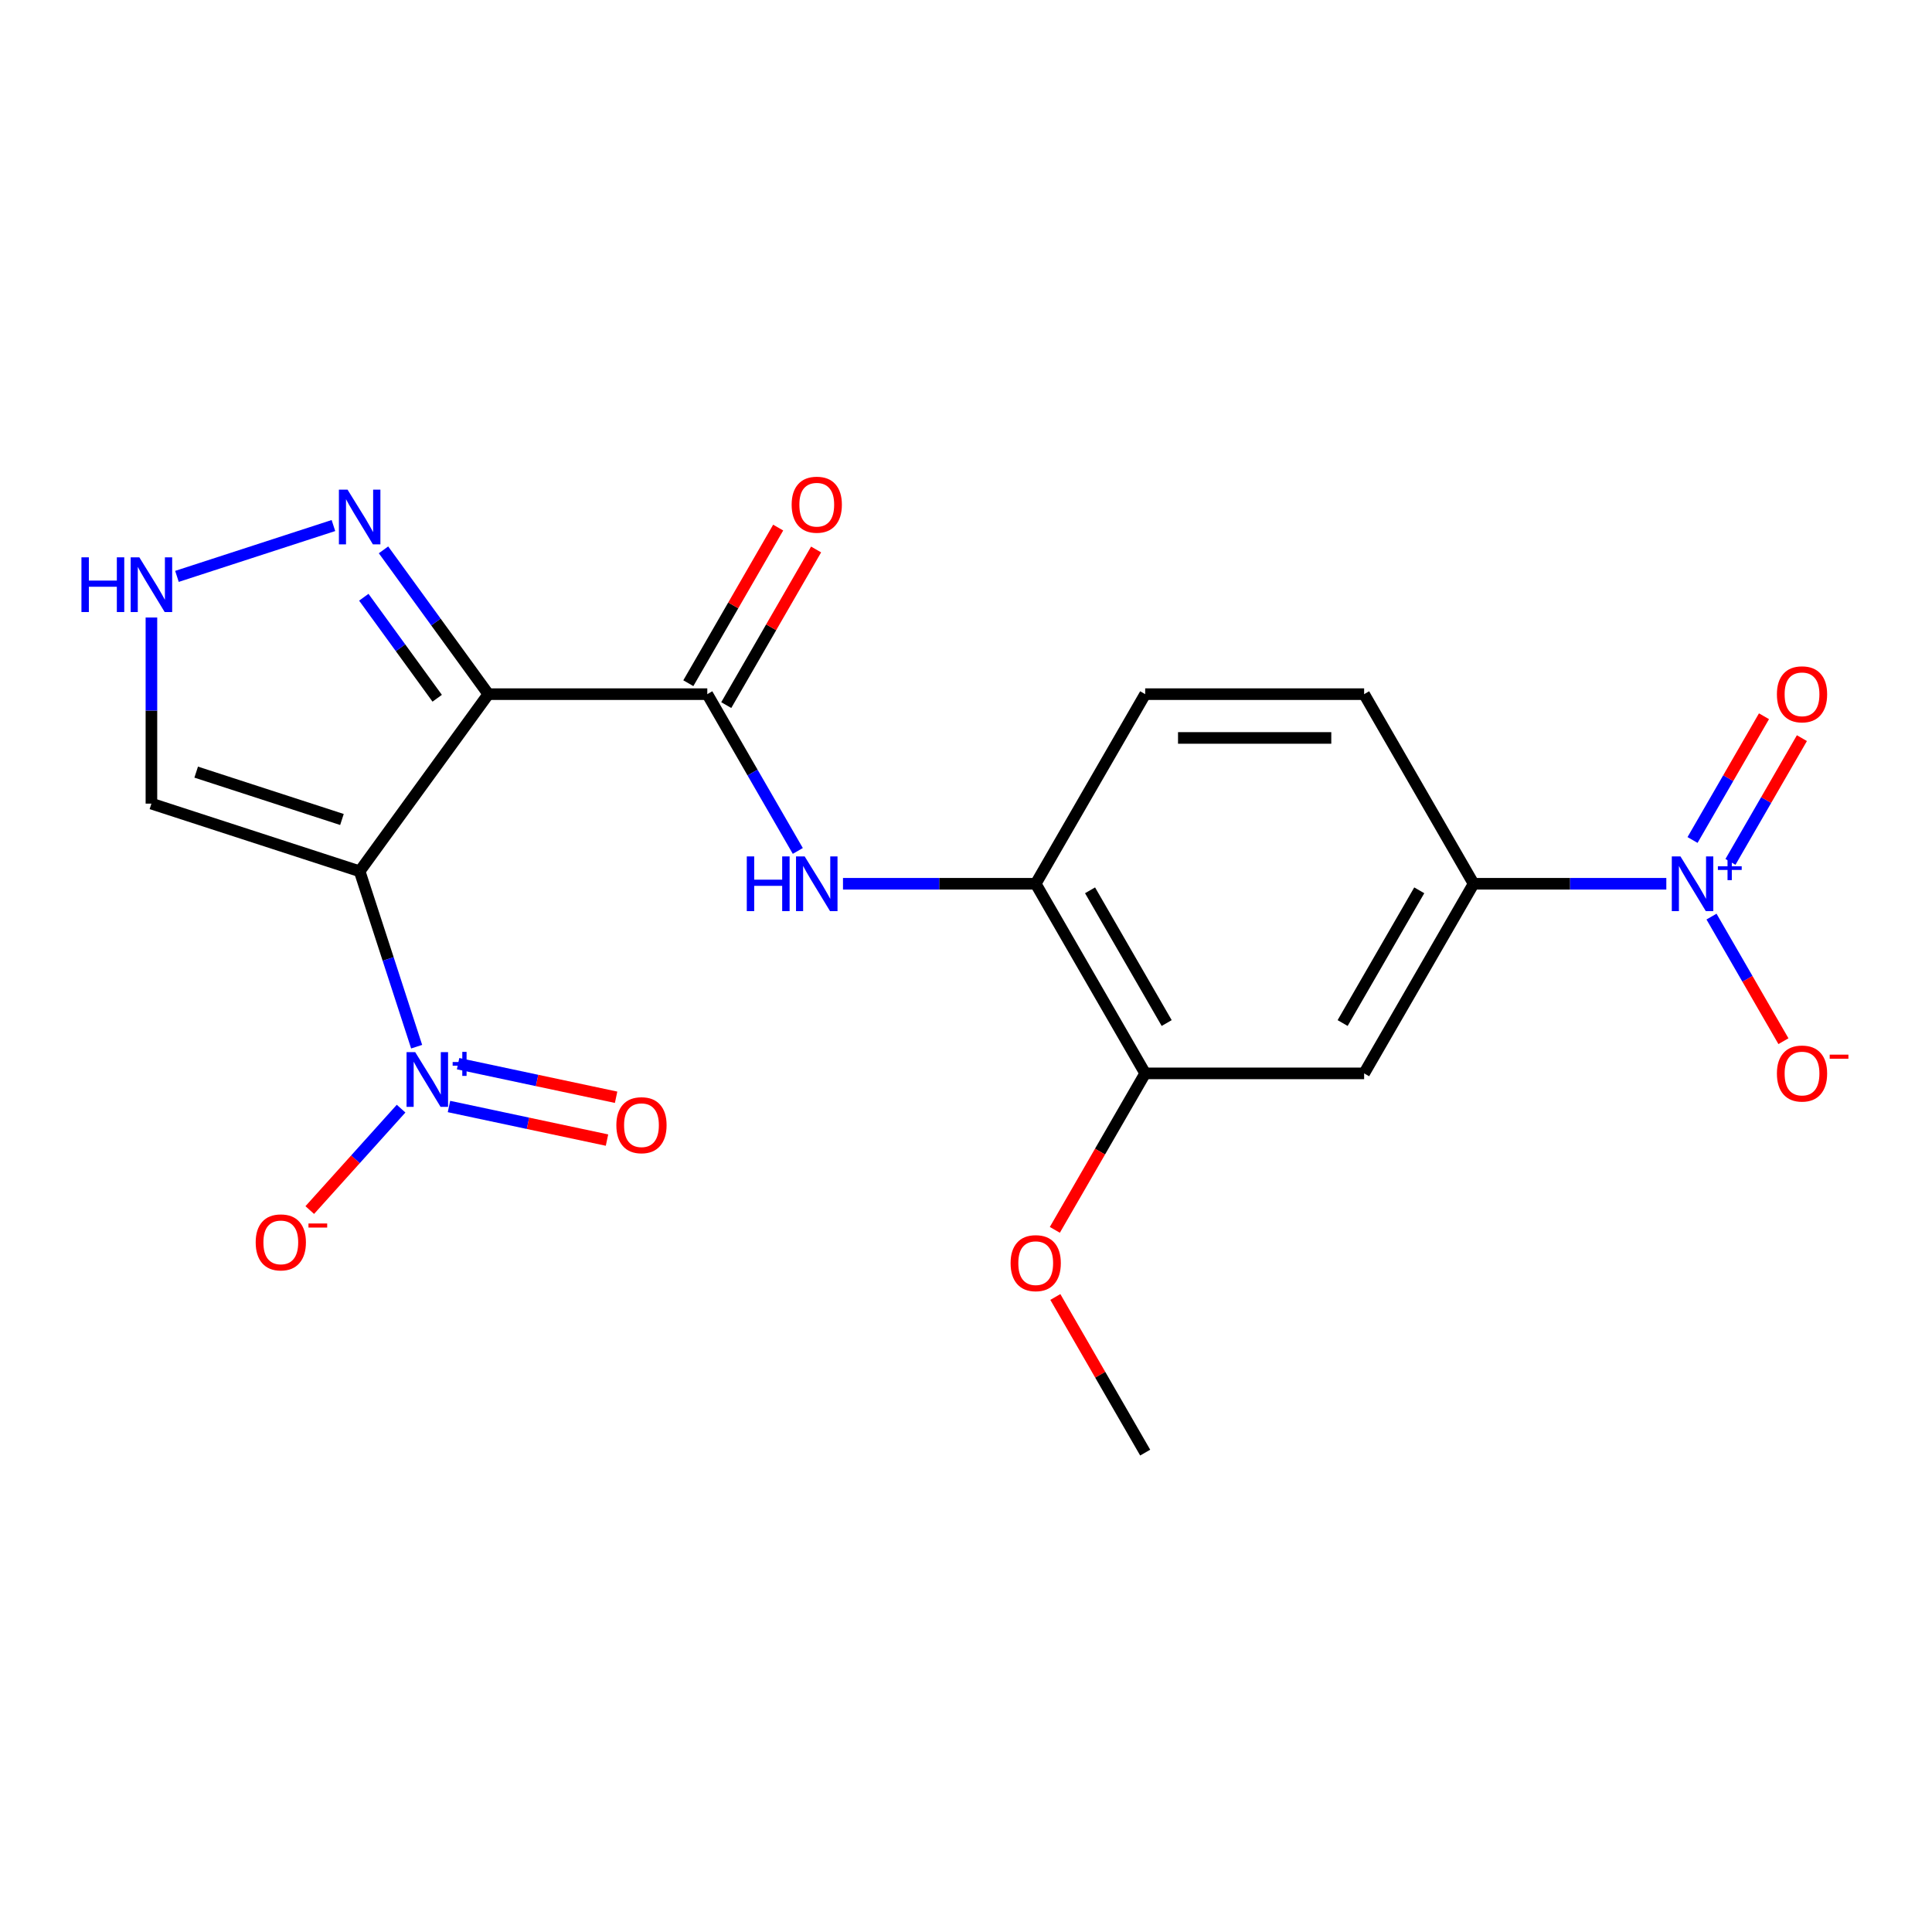 <?xml version='1.0' encoding='iso-8859-1'?>
<svg version='1.1' baseProfile='full'
              xmlns='http://www.w3.org/2000/svg'
                      xmlns:rdkit='http://www.rdkit.org/xml'
                      xmlns:xlink='http://www.w3.org/1999/xlink'
                  xml:space='preserve'
width='1000px' height='1000px' viewBox='0 0 1000 1000'>
<!-- END OF HEADER -->
<rect style='opacity:1.0;fill:#FFFFFF;stroke:none' width='1000' height='1000' x='0' y='0'> </rect>
<path class='bond-0' d='M 186.155,450.975 L 252.766,359.293' style='fill:none;fill-rule:evenodd;stroke:#000000;stroke-width:6px;stroke-linecap:butt;stroke-linejoin:miter;stroke-opacity:1' />
<path class='bond-1' d='M 186.155,450.975 L 200.904,496.369' style='fill:none;fill-rule:evenodd;stroke:#000000;stroke-width:6px;stroke-linecap:butt;stroke-linejoin:miter;stroke-opacity:1' />
<path class='bond-1' d='M 200.904,496.369 L 215.653,541.762' style='fill:none;fill-rule:evenodd;stroke:#0000FF;stroke-width:6px;stroke-linecap:butt;stroke-linejoin:miter;stroke-opacity:1' />
<path class='bond-6' d='M 186.155,450.975 L 78.375,415.956' style='fill:none;fill-rule:evenodd;stroke:#000000;stroke-width:6px;stroke-linecap:butt;stroke-linejoin:miter;stroke-opacity:1' />
<path class='bond-6' d='M 176.992,424.167 L 101.546,399.653' style='fill:none;fill-rule:evenodd;stroke:#000000;stroke-width:6px;stroke-linecap:butt;stroke-linejoin:miter;stroke-opacity:1' />
<path class='bond-2' d='M 252.766,359.293 L 366.092,359.293' style='fill:none;fill-rule:evenodd;stroke:#000000;stroke-width:6px;stroke-linecap:butt;stroke-linejoin:miter;stroke-opacity:1' />
<path class='bond-4' d='M 252.766,359.293 L 225.634,321.948' style='fill:none;fill-rule:evenodd;stroke:#000000;stroke-width:6px;stroke-linecap:butt;stroke-linejoin:miter;stroke-opacity:1' />
<path class='bond-4' d='M 225.634,321.948 L 198.501,284.603' style='fill:none;fill-rule:evenodd;stroke:#0000FF;stroke-width:6px;stroke-linecap:butt;stroke-linejoin:miter;stroke-opacity:1' />
<path class='bond-4' d='M 226.29,361.411 L 207.297,335.27' style='fill:none;fill-rule:evenodd;stroke:#000000;stroke-width:6px;stroke-linecap:butt;stroke-linejoin:miter;stroke-opacity:1' />
<path class='bond-4' d='M 207.297,335.27 L 188.304,309.129' style='fill:none;fill-rule:evenodd;stroke:#0000FF;stroke-width:6px;stroke-linecap:butt;stroke-linejoin:miter;stroke-opacity:1' />
<path class='bond-12' d='M 207.601,573.83 L 183.967,600.078' style='fill:none;fill-rule:evenodd;stroke:#0000FF;stroke-width:6px;stroke-linecap:butt;stroke-linejoin:miter;stroke-opacity:1' />
<path class='bond-12' d='M 183.967,600.078 L 160.333,626.327' style='fill:none;fill-rule:evenodd;stroke:#FF0000;stroke-width:6px;stroke-linecap:butt;stroke-linejoin:miter;stroke-opacity:1' />
<path class='bond-14' d='M 232.391,572.725 L 273.287,581.418' style='fill:none;fill-rule:evenodd;stroke:#0000FF;stroke-width:6px;stroke-linecap:butt;stroke-linejoin:miter;stroke-opacity:1' />
<path class='bond-14' d='M 273.287,581.418 L 314.182,590.11' style='fill:none;fill-rule:evenodd;stroke:#FF0000;stroke-width:6px;stroke-linecap:butt;stroke-linejoin:miter;stroke-opacity:1' />
<path class='bond-14' d='M 237.104,550.555 L 277.999,559.248' style='fill:none;fill-rule:evenodd;stroke:#0000FF;stroke-width:6px;stroke-linecap:butt;stroke-linejoin:miter;stroke-opacity:1' />
<path class='bond-14' d='M 277.999,559.248 L 318.894,567.94' style='fill:none;fill-rule:evenodd;stroke:#FF0000;stroke-width:6px;stroke-linecap:butt;stroke-linejoin:miter;stroke-opacity:1' />
<path class='bond-5' d='M 366.092,359.293 L 389.519,399.868' style='fill:none;fill-rule:evenodd;stroke:#000000;stroke-width:6px;stroke-linecap:butt;stroke-linejoin:miter;stroke-opacity:1' />
<path class='bond-5' d='M 389.519,399.868 L 412.945,440.443' style='fill:none;fill-rule:evenodd;stroke:#0000FF;stroke-width:6px;stroke-linecap:butt;stroke-linejoin:miter;stroke-opacity:1' />
<path class='bond-16' d='M 375.907,364.959 L 399.16,324.684' style='fill:none;fill-rule:evenodd;stroke:#000000;stroke-width:6px;stroke-linecap:butt;stroke-linejoin:miter;stroke-opacity:1' />
<path class='bond-16' d='M 399.16,324.684 L 422.413,284.409' style='fill:none;fill-rule:evenodd;stroke:#FF0000;stroke-width:6px;stroke-linecap:butt;stroke-linejoin:miter;stroke-opacity:1' />
<path class='bond-16' d='M 356.278,353.626 L 379.531,313.351' style='fill:none;fill-rule:evenodd;stroke:#000000;stroke-width:6px;stroke-linecap:butt;stroke-linejoin:miter;stroke-opacity:1' />
<path class='bond-16' d='M 379.531,313.351 L 402.784,273.076' style='fill:none;fill-rule:evenodd;stroke:#FF0000;stroke-width:6px;stroke-linecap:butt;stroke-linejoin:miter;stroke-opacity:1' />
<path class='bond-3' d='M 862.487,457.436 L 812.611,457.436' style='fill:none;fill-rule:evenodd;stroke:#0000FF;stroke-width:6px;stroke-linecap:butt;stroke-linejoin:miter;stroke-opacity:1' />
<path class='bond-3' d='M 812.611,457.436 L 762.734,457.436' style='fill:none;fill-rule:evenodd;stroke:#000000;stroke-width:6px;stroke-linecap:butt;stroke-linejoin:miter;stroke-opacity:1' />
<path class='bond-13' d='M 885.872,474.429 L 904.488,506.673' style='fill:none;fill-rule:evenodd;stroke:#0000FF;stroke-width:6px;stroke-linecap:butt;stroke-linejoin:miter;stroke-opacity:1' />
<path class='bond-13' d='M 904.488,506.673 L 923.104,538.917' style='fill:none;fill-rule:evenodd;stroke:#FF0000;stroke-width:6px;stroke-linecap:butt;stroke-linejoin:miter;stroke-opacity:1' />
<path class='bond-15' d='M 895.686,446.109 L 914.175,414.085' style='fill:none;fill-rule:evenodd;stroke:#0000FF;stroke-width:6px;stroke-linecap:butt;stroke-linejoin:miter;stroke-opacity:1' />
<path class='bond-15' d='M 914.175,414.085 L 932.664,382.062' style='fill:none;fill-rule:evenodd;stroke:#FF0000;stroke-width:6px;stroke-linecap:butt;stroke-linejoin:miter;stroke-opacity:1' />
<path class='bond-15' d='M 876.057,434.777 L 894.546,402.753' style='fill:none;fill-rule:evenodd;stroke:#0000FF;stroke-width:6px;stroke-linecap:butt;stroke-linejoin:miter;stroke-opacity:1' />
<path class='bond-15' d='M 894.546,402.753 L 913.035,370.729' style='fill:none;fill-rule:evenodd;stroke:#FF0000;stroke-width:6px;stroke-linecap:butt;stroke-linejoin:miter;stroke-opacity:1' />
<path class='bond-21' d='M 172.582,272.02 L 91.591,298.335' style='fill:none;fill-rule:evenodd;stroke:#0000FF;stroke-width:6px;stroke-linecap:butt;stroke-linejoin:miter;stroke-opacity:1' />
<path class='bond-10' d='M 436.329,457.436 L 486.205,457.436' style='fill:none;fill-rule:evenodd;stroke:#0000FF;stroke-width:6px;stroke-linecap:butt;stroke-linejoin:miter;stroke-opacity:1' />
<path class='bond-10' d='M 486.205,457.436 L 536.082,457.436' style='fill:none;fill-rule:evenodd;stroke:#000000;stroke-width:6px;stroke-linecap:butt;stroke-linejoin:miter;stroke-opacity:1' />
<path class='bond-7' d='M 78.375,415.956 L 78.375,367.789' style='fill:none;fill-rule:evenodd;stroke:#000000;stroke-width:6px;stroke-linecap:butt;stroke-linejoin:miter;stroke-opacity:1' />
<path class='bond-7' d='M 78.375,367.789 L 78.375,319.623' style='fill:none;fill-rule:evenodd;stroke:#0000FF;stroke-width:6px;stroke-linecap:butt;stroke-linejoin:miter;stroke-opacity:1' />
<path class='bond-8' d='M 762.734,457.436 L 706.071,555.579' style='fill:none;fill-rule:evenodd;stroke:#000000;stroke-width:6px;stroke-linecap:butt;stroke-linejoin:miter;stroke-opacity:1' />
<path class='bond-8' d='M 734.606,460.825 L 694.942,529.525' style='fill:none;fill-rule:evenodd;stroke:#000000;stroke-width:6px;stroke-linecap:butt;stroke-linejoin:miter;stroke-opacity:1' />
<path class='bond-22' d='M 762.734,457.436 L 706.071,359.293' style='fill:none;fill-rule:evenodd;stroke:#000000;stroke-width:6px;stroke-linecap:butt;stroke-linejoin:miter;stroke-opacity:1' />
<path class='bond-9' d='M 706.071,555.579 L 592.745,555.579' style='fill:none;fill-rule:evenodd;stroke:#000000;stroke-width:6px;stroke-linecap:butt;stroke-linejoin:miter;stroke-opacity:1' />
<path class='bond-11' d='M 536.082,457.436 L 592.745,555.579' style='fill:none;fill-rule:evenodd;stroke:#000000;stroke-width:6px;stroke-linecap:butt;stroke-linejoin:miter;stroke-opacity:1' />
<path class='bond-11' d='M 564.21,460.825 L 603.874,529.525' style='fill:none;fill-rule:evenodd;stroke:#000000;stroke-width:6px;stroke-linecap:butt;stroke-linejoin:miter;stroke-opacity:1' />
<path class='bond-18' d='M 536.082,457.436 L 592.745,359.293' style='fill:none;fill-rule:evenodd;stroke:#000000;stroke-width:6px;stroke-linecap:butt;stroke-linejoin:miter;stroke-opacity:1' />
<path class='bond-19' d='M 592.745,555.579 L 569.365,596.075' style='fill:none;fill-rule:evenodd;stroke:#000000;stroke-width:6px;stroke-linecap:butt;stroke-linejoin:miter;stroke-opacity:1' />
<path class='bond-19' d='M 569.365,596.075 L 545.985,636.57' style='fill:none;fill-rule:evenodd;stroke:#FF0000;stroke-width:6px;stroke-linecap:butt;stroke-linejoin:miter;stroke-opacity:1' />
<path class='bond-17' d='M 706.071,359.293 L 592.745,359.293' style='fill:none;fill-rule:evenodd;stroke:#000000;stroke-width:6px;stroke-linecap:butt;stroke-linejoin:miter;stroke-opacity:1' />
<path class='bond-17' d='M 689.072,381.958 L 609.744,381.958' style='fill:none;fill-rule:evenodd;stroke:#000000;stroke-width:6px;stroke-linecap:butt;stroke-linejoin:miter;stroke-opacity:1' />
<path class='bond-20' d='M 546.239,671.316 L 569.492,711.591' style='fill:none;fill-rule:evenodd;stroke:#FF0000;stroke-width:6px;stroke-linecap:butt;stroke-linejoin:miter;stroke-opacity:1' />
<path class='bond-20' d='M 569.492,711.591 L 592.745,751.866' style='fill:none;fill-rule:evenodd;stroke:#000000;stroke-width:6px;stroke-linecap:butt;stroke-linejoin:miter;stroke-opacity:1' />
<path  class='atom-2' d='M 214.914 544.595
L 224.194 559.595
Q 225.114 561.075, 226.594 563.755
Q 228.074 566.435, 228.154 566.595
L 228.154 544.595
L 231.914 544.595
L 231.914 572.915
L 228.034 572.915
L 218.074 556.515
Q 216.914 554.595, 215.674 552.395
Q 214.474 550.195, 214.114 549.515
L 214.114 572.915
L 210.434 572.915
L 210.434 544.595
L 214.914 544.595
' fill='#0000FF'/>
<path  class='atom-2' d='M 234.29 549.7
L 239.28 549.7
L 239.28 544.446
L 241.498 544.446
L 241.498 549.7
L 246.619 549.7
L 246.619 551.601
L 241.498 551.601
L 241.498 556.881
L 239.28 556.881
L 239.28 551.601
L 234.29 551.601
L 234.29 549.7
' fill='#0000FF'/>
<path  class='atom-4' d='M 869.801 443.276
L 879.081 458.276
Q 880.001 459.756, 881.481 462.436
Q 882.961 465.116, 883.041 465.276
L 883.041 443.276
L 886.801 443.276
L 886.801 471.596
L 882.921 471.596
L 872.961 455.196
Q 871.801 453.276, 870.561 451.076
Q 869.361 448.876, 869.001 448.196
L 869.001 471.596
L 865.321 471.596
L 865.321 443.276
L 869.801 443.276
' fill='#0000FF'/>
<path  class='atom-4' d='M 889.177 448.381
L 894.166 448.381
L 894.166 443.127
L 896.384 443.127
L 896.384 448.381
L 901.505 448.381
L 901.505 450.282
L 896.384 450.282
L 896.384 455.562
L 894.166 455.562
L 894.166 450.282
L 889.177 450.282
L 889.177 448.381
' fill='#0000FF'/>
<path  class='atom-5' d='M 179.895 253.45
L 189.175 268.45
Q 190.095 269.93, 191.575 272.61
Q 193.055 275.29, 193.135 275.45
L 193.135 253.45
L 196.895 253.45
L 196.895 281.77
L 193.015 281.77
L 183.055 265.37
Q 181.895 263.45, 180.655 261.25
Q 179.455 259.05, 179.095 258.37
L 179.095 281.77
L 175.415 281.77
L 175.415 253.45
L 179.895 253.45
' fill='#0000FF'/>
<path  class='atom-6' d='M 386.536 443.276
L 390.376 443.276
L 390.376 455.316
L 404.856 455.316
L 404.856 443.276
L 408.696 443.276
L 408.696 471.596
L 404.856 471.596
L 404.856 458.516
L 390.376 458.516
L 390.376 471.596
L 386.536 471.596
L 386.536 443.276
' fill='#0000FF'/>
<path  class='atom-6' d='M 416.496 443.276
L 425.776 458.276
Q 426.696 459.756, 428.176 462.436
Q 429.656 465.116, 429.736 465.276
L 429.736 443.276
L 433.496 443.276
L 433.496 471.596
L 429.616 471.596
L 419.656 455.196
Q 418.496 453.276, 417.256 451.076
Q 416.056 448.876, 415.696 448.196
L 415.696 471.596
L 412.016 471.596
L 412.016 443.276
L 416.496 443.276
' fill='#0000FF'/>
<path  class='atom-8' d='M 42.155 288.47
L 45.995 288.47
L 45.995 300.51
L 60.475 300.51
L 60.475 288.47
L 64.315 288.47
L 64.315 316.79
L 60.475 316.79
L 60.475 303.71
L 45.995 303.71
L 45.995 316.79
L 42.155 316.79
L 42.155 288.47
' fill='#0000FF'/>
<path  class='atom-8' d='M 72.115 288.47
L 81.395 303.47
Q 82.315 304.95, 83.795 307.63
Q 85.275 310.31, 85.355 310.47
L 85.355 288.47
L 89.115 288.47
L 89.115 316.79
L 85.235 316.79
L 75.275 300.39
Q 74.115 298.47, 72.875 296.27
Q 71.675 294.07, 71.315 293.39
L 71.315 316.79
L 67.635 316.79
L 67.635 288.47
L 72.115 288.47
' fill='#0000FF'/>
<path  class='atom-13' d='M 132.344 643.053
Q 132.344 636.253, 135.704 632.453
Q 139.064 628.653, 145.344 628.653
Q 151.624 628.653, 154.984 632.453
Q 158.344 636.253, 158.344 643.053
Q 158.344 649.933, 154.944 653.853
Q 151.544 657.733, 145.344 657.733
Q 139.104 657.733, 135.704 653.853
Q 132.344 649.973, 132.344 643.053
M 145.344 654.533
Q 149.664 654.533, 151.984 651.653
Q 154.344 648.733, 154.344 643.053
Q 154.344 637.493, 151.984 634.693
Q 149.664 631.853, 145.344 631.853
Q 141.024 631.853, 138.664 634.653
Q 136.344 637.453, 136.344 643.053
Q 136.344 648.773, 138.664 651.653
Q 141.024 654.533, 145.344 654.533
' fill='#FF0000'/>
<path  class='atom-13' d='M 159.664 633.275
L 169.353 633.275
L 169.353 635.387
L 159.664 635.387
L 159.664 633.275
' fill='#FF0000'/>
<path  class='atom-14' d='M 919.724 555.659
Q 919.724 548.859, 923.084 545.059
Q 926.444 541.259, 932.724 541.259
Q 939.004 541.259, 942.364 545.059
Q 945.724 548.859, 945.724 555.659
Q 945.724 562.539, 942.324 566.459
Q 938.924 570.339, 932.724 570.339
Q 926.484 570.339, 923.084 566.459
Q 919.724 562.579, 919.724 555.659
M 932.724 567.139
Q 937.044 567.139, 939.364 564.259
Q 941.724 561.339, 941.724 555.659
Q 941.724 550.099, 939.364 547.299
Q 937.044 544.459, 932.724 544.459
Q 928.404 544.459, 926.044 547.259
Q 923.724 550.059, 923.724 555.659
Q 923.724 561.379, 926.044 564.259
Q 928.404 567.139, 932.724 567.139
' fill='#FF0000'/>
<path  class='atom-14' d='M 947.044 545.882
L 956.733 545.882
L 956.733 547.994
L 947.044 547.994
L 947.044 545.882
' fill='#FF0000'/>
<path  class='atom-15' d='M 319.024 582.397
Q 319.024 575.597, 322.384 571.797
Q 325.744 567.997, 332.024 567.997
Q 338.304 567.997, 341.664 571.797
Q 345.024 575.597, 345.024 582.397
Q 345.024 589.277, 341.624 593.197
Q 338.224 597.077, 332.024 597.077
Q 325.784 597.077, 322.384 593.197
Q 319.024 589.317, 319.024 582.397
M 332.024 593.877
Q 336.344 593.877, 338.664 590.997
Q 341.024 588.077, 341.024 582.397
Q 341.024 576.837, 338.664 574.037
Q 336.344 571.197, 332.024 571.197
Q 327.704 571.197, 325.344 573.997
Q 323.024 576.797, 323.024 582.397
Q 323.024 588.117, 325.344 590.997
Q 327.704 593.877, 332.024 593.877
' fill='#FF0000'/>
<path  class='atom-16' d='M 919.724 359.373
Q 919.724 352.573, 923.084 348.773
Q 926.444 344.973, 932.724 344.973
Q 939.004 344.973, 942.364 348.773
Q 945.724 352.573, 945.724 359.373
Q 945.724 366.253, 942.324 370.173
Q 938.924 374.053, 932.724 374.053
Q 926.484 374.053, 923.084 370.173
Q 919.724 366.293, 919.724 359.373
M 932.724 370.853
Q 937.044 370.853, 939.364 367.973
Q 941.724 365.053, 941.724 359.373
Q 941.724 353.813, 939.364 351.013
Q 937.044 348.173, 932.724 348.173
Q 928.404 348.173, 926.044 350.973
Q 923.724 353.773, 923.724 359.373
Q 923.724 365.093, 926.044 367.973
Q 928.404 370.853, 932.724 370.853
' fill='#FF0000'/>
<path  class='atom-17' d='M 409.756 261.229
Q 409.756 254.429, 413.116 250.629
Q 416.476 246.829, 422.756 246.829
Q 429.036 246.829, 432.396 250.629
Q 435.756 254.429, 435.756 261.229
Q 435.756 268.109, 432.356 272.029
Q 428.956 275.909, 422.756 275.909
Q 416.516 275.909, 413.116 272.029
Q 409.756 268.149, 409.756 261.229
M 422.756 272.709
Q 427.076 272.709, 429.396 269.829
Q 431.756 266.909, 431.756 261.229
Q 431.756 255.669, 429.396 252.869
Q 427.076 250.029, 422.756 250.029
Q 418.436 250.029, 416.076 252.829
Q 413.756 255.629, 413.756 261.229
Q 413.756 266.949, 416.076 269.829
Q 418.436 272.709, 422.756 272.709
' fill='#FF0000'/>
<path  class='atom-20' d='M 523.082 653.803
Q 523.082 647.003, 526.442 643.203
Q 529.802 639.403, 536.082 639.403
Q 542.362 639.403, 545.722 643.203
Q 549.082 647.003, 549.082 653.803
Q 549.082 660.683, 545.682 664.603
Q 542.282 668.483, 536.082 668.483
Q 529.842 668.483, 526.442 664.603
Q 523.082 660.723, 523.082 653.803
M 536.082 665.283
Q 540.402 665.283, 542.722 662.403
Q 545.082 659.483, 545.082 653.803
Q 545.082 648.243, 542.722 645.443
Q 540.402 642.603, 536.082 642.603
Q 531.762 642.603, 529.402 645.403
Q 527.082 648.203, 527.082 653.803
Q 527.082 659.523, 529.402 662.403
Q 531.762 665.283, 536.082 665.283
' fill='#FF0000'/>
</svg>
